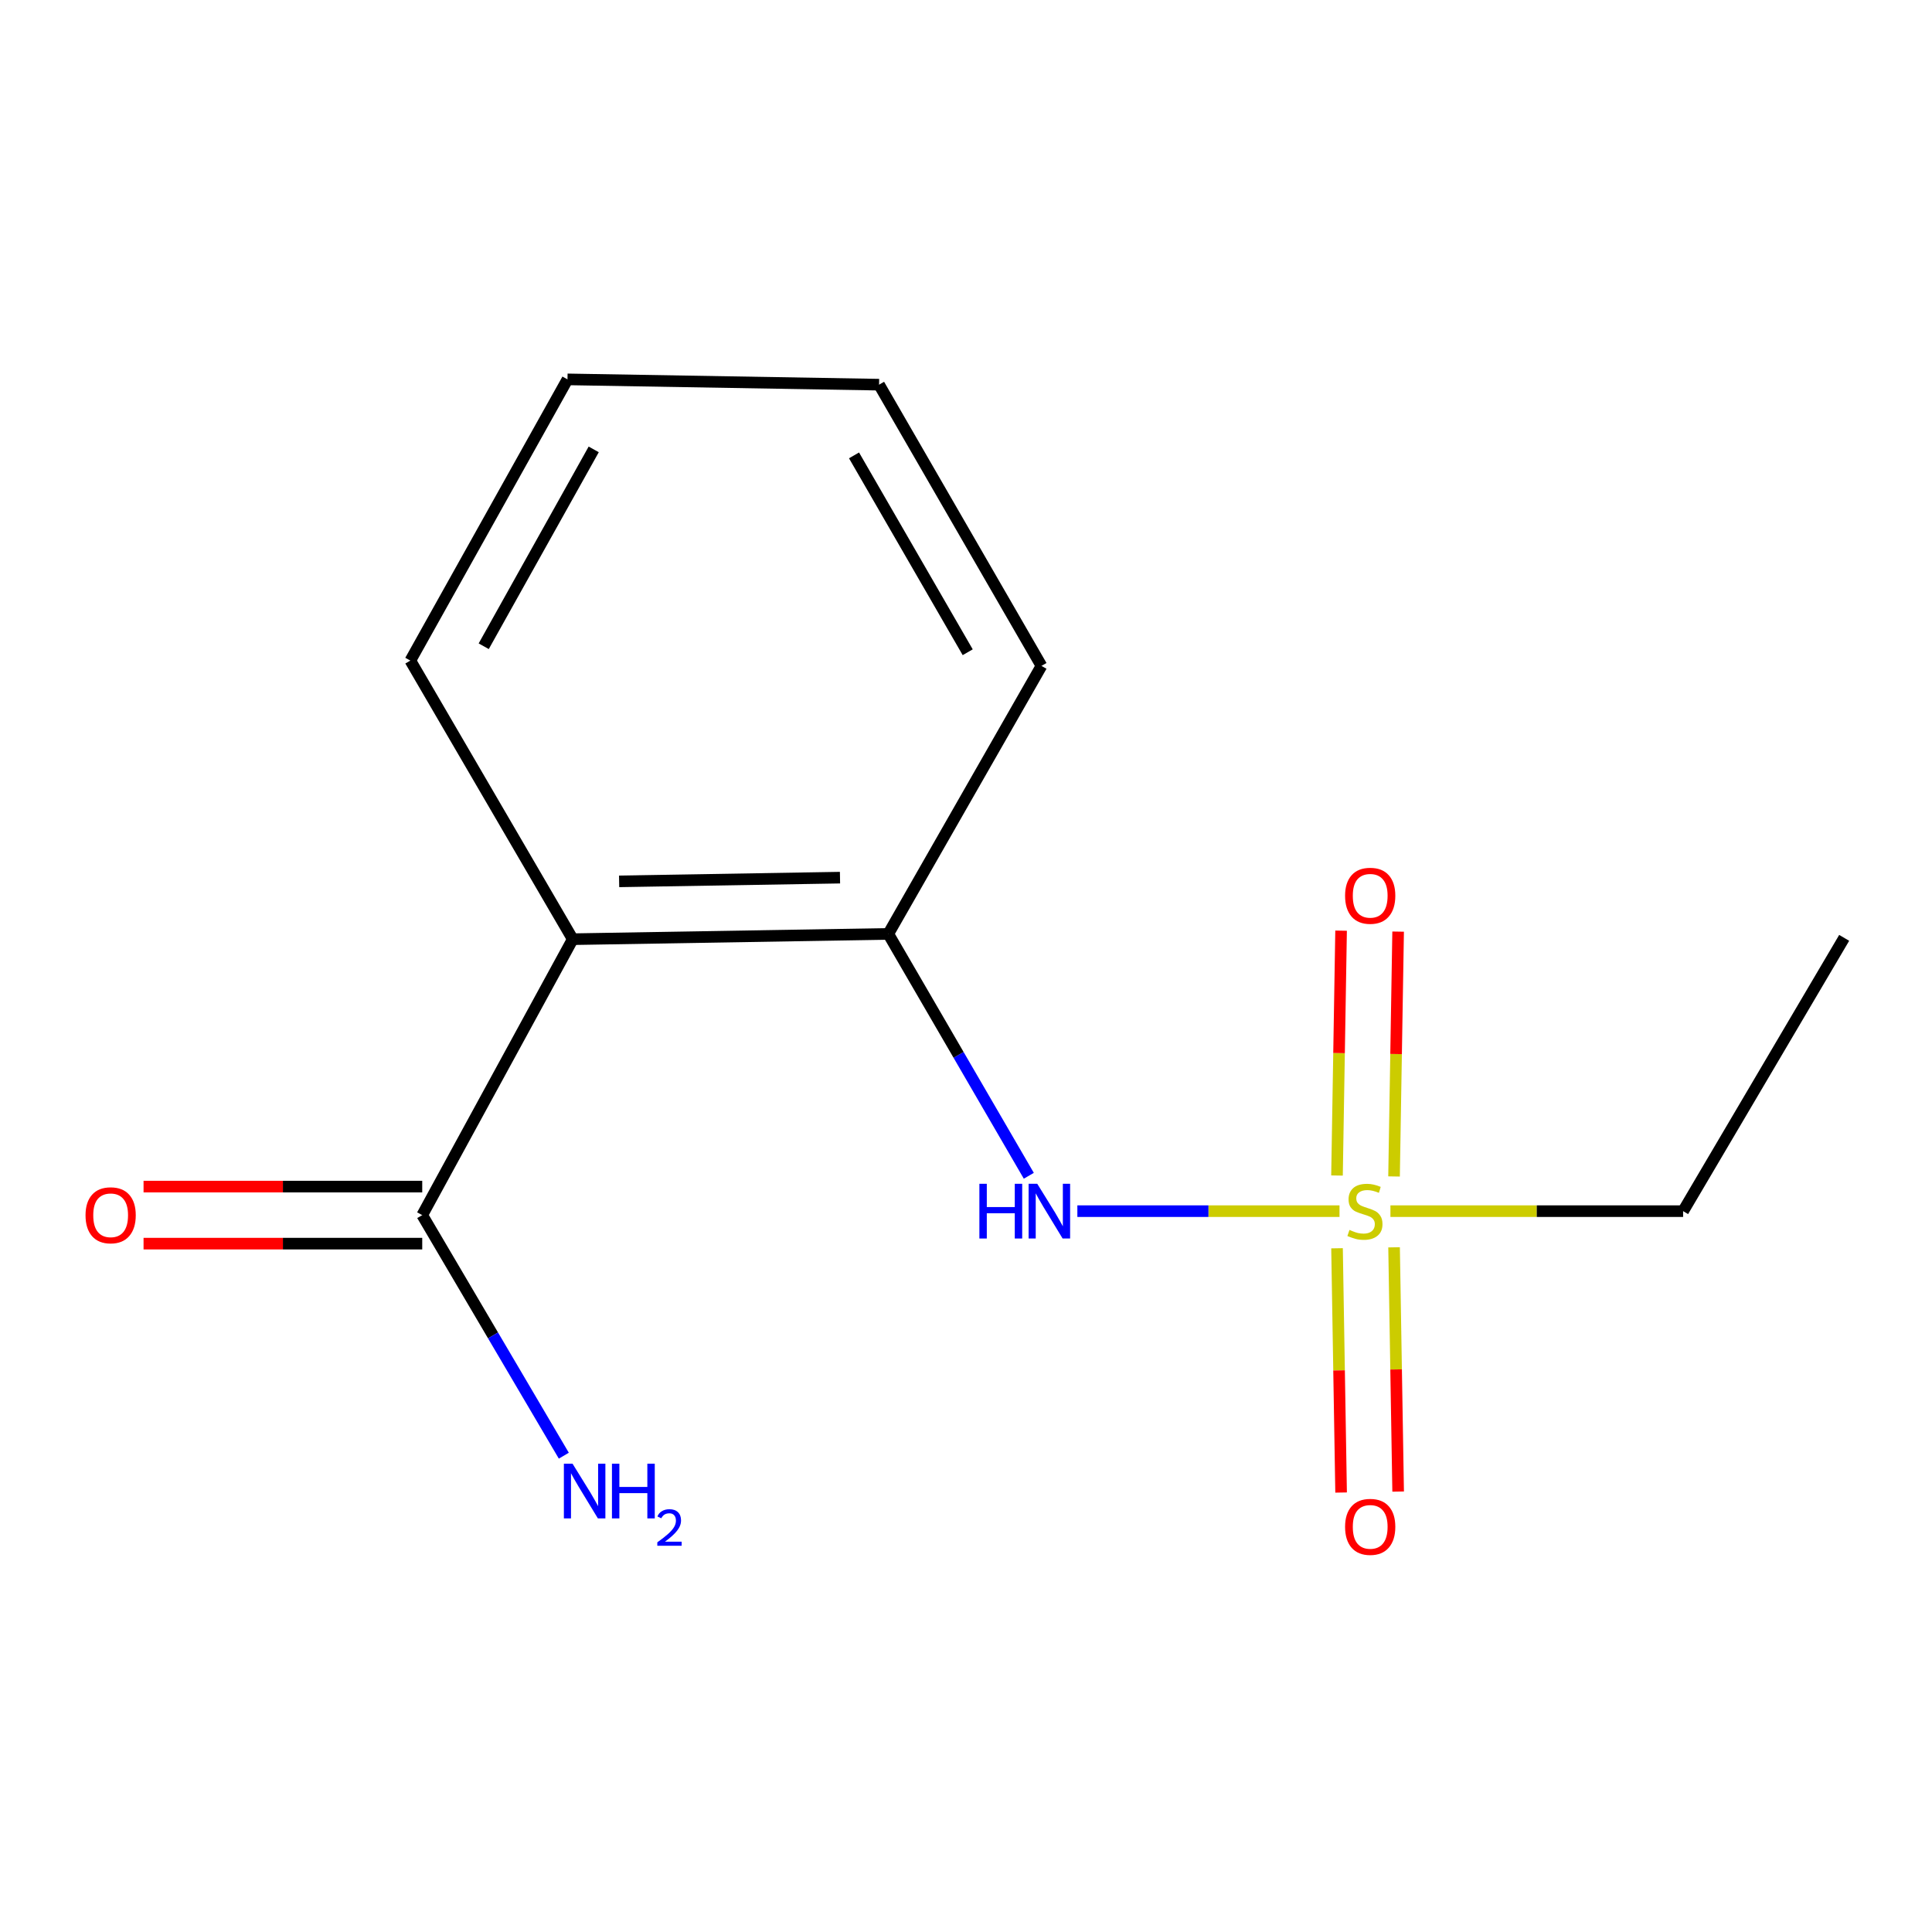<?xml version='1.0' encoding='iso-8859-1'?>
<svg version='1.1' baseProfile='full'
              xmlns='http://www.w3.org/2000/svg'
                      xmlns:rdkit='http://www.rdkit.org/xml'
                      xmlns:xlink='http://www.w3.org/1999/xlink'
                  xml:space='preserve'
width='1000px' height='1000px' viewBox='0 0 1000 1000'>
<!-- END OF HEADER -->
<rect style='opacity:1.0;fill:#FFFFFF;stroke:none' width='1000' height='1000' x='0' y='0'> </rect>
<path class='bond-1' d='M 693.326,626.892 L 625.483,626.892' style='fill:none;fill-rule:evenodd;stroke:#CCCC00;stroke-width:6px;stroke-linecap:butt;stroke-linejoin:miter;stroke-opacity:1' />
<path class='bond-1' d='M 625.483,626.892 L 557.641,626.892' style='fill:none;fill-rule:evenodd;stroke:#0000FF;stroke-width:6px;stroke-linecap:butt;stroke-linejoin:miter;stroke-opacity:1' />
<path class='bond-4' d='M 721.555,608.935 L 722.611,545.568' style='fill:none;fill-rule:evenodd;stroke:#CCCC00;stroke-width:6px;stroke-linecap:butt;stroke-linejoin:miter;stroke-opacity:1' />
<path class='bond-4' d='M 722.611,545.568 L 723.668,482.201' style='fill:none;fill-rule:evenodd;stroke:#FF0000;stroke-width:6px;stroke-linecap:butt;stroke-linejoin:miter;stroke-opacity:1' />
<path class='bond-4' d='M 692.03,608.443 L 693.087,545.076' style='fill:none;fill-rule:evenodd;stroke:#CCCC00;stroke-width:6px;stroke-linecap:butt;stroke-linejoin:miter;stroke-opacity:1' />
<path class='bond-4' d='M 693.087,545.076 L 694.143,481.709' style='fill:none;fill-rule:evenodd;stroke:#FF0000;stroke-width:6px;stroke-linecap:butt;stroke-linejoin:miter;stroke-opacity:1' />
<path class='bond-5' d='M 692.043,646.102 L 693.097,709.318' style='fill:none;fill-rule:evenodd;stroke:#CCCC00;stroke-width:6px;stroke-linecap:butt;stroke-linejoin:miter;stroke-opacity:1' />
<path class='bond-5' d='M 693.097,709.318 L 694.151,772.535' style='fill:none;fill-rule:evenodd;stroke:#FF0000;stroke-width:6px;stroke-linecap:butt;stroke-linejoin:miter;stroke-opacity:1' />
<path class='bond-5' d='M 721.568,645.61 L 722.622,708.826' style='fill:none;fill-rule:evenodd;stroke:#CCCC00;stroke-width:6px;stroke-linecap:butt;stroke-linejoin:miter;stroke-opacity:1' />
<path class='bond-5' d='M 722.622,708.826 L 723.676,772.042' style='fill:none;fill-rule:evenodd;stroke:#FF0000;stroke-width:6px;stroke-linecap:butt;stroke-linejoin:miter;stroke-opacity:1' />
<path class='bond-8' d='M 719.686,626.892 L 795.431,626.892' style='fill:none;fill-rule:evenodd;stroke:#CCCC00;stroke-width:6px;stroke-linecap:butt;stroke-linejoin:miter;stroke-opacity:1' />
<path class='bond-8' d='M 795.431,626.892 L 871.176,626.892' style='fill:none;fill-rule:evenodd;stroke:#000000;stroke-width:6px;stroke-linecap:butt;stroke-linejoin:miter;stroke-opacity:1' />
<path class='bond-0' d='M 296.452,486.123 L 459.778,483.384' style='fill:none;fill-rule:evenodd;stroke:#000000;stroke-width:6px;stroke-linecap:butt;stroke-linejoin:miter;stroke-opacity:1' />
<path class='bond-0' d='M 320.456,456.188 L 434.784,454.27' style='fill:none;fill-rule:evenodd;stroke:#000000;stroke-width:6px;stroke-linecap:butt;stroke-linejoin:miter;stroke-opacity:1' />
<path class='bond-3' d='M 296.452,486.123 L 218.546,628.943' style='fill:none;fill-rule:evenodd;stroke:#000000;stroke-width:6px;stroke-linecap:butt;stroke-linejoin:miter;stroke-opacity:1' />
<path class='bond-9' d='M 296.452,486.123 L 212.394,341.925' style='fill:none;fill-rule:evenodd;stroke:#000000;stroke-width:6px;stroke-linecap:butt;stroke-linejoin:miter;stroke-opacity:1' />
<path class='bond-2' d='M 532.511,608.583 L 496.144,545.983' style='fill:none;fill-rule:evenodd;stroke:#0000FF;stroke-width:6px;stroke-linecap:butt;stroke-linejoin:miter;stroke-opacity:1' />
<path class='bond-2' d='M 496.144,545.983 L 459.778,483.384' style='fill:none;fill-rule:evenodd;stroke:#000000;stroke-width:6px;stroke-linecap:butt;stroke-linejoin:miter;stroke-opacity:1' />
<path class='bond-10' d='M 459.778,483.384 L 539.062,344.665' style='fill:none;fill-rule:evenodd;stroke:#000000;stroke-width:6px;stroke-linecap:butt;stroke-linejoin:miter;stroke-opacity:1' />
<path class='bond-6' d='M 218.546,614.179 L 146.424,614.179' style='fill:none;fill-rule:evenodd;stroke:#000000;stroke-width:6px;stroke-linecap:butt;stroke-linejoin:miter;stroke-opacity:1' />
<path class='bond-6' d='M 146.424,614.179 L 74.303,614.179' style='fill:none;fill-rule:evenodd;stroke:#FF0000;stroke-width:6px;stroke-linecap:butt;stroke-linejoin:miter;stroke-opacity:1' />
<path class='bond-6' d='M 218.546,643.707 L 146.424,643.707' style='fill:none;fill-rule:evenodd;stroke:#000000;stroke-width:6px;stroke-linecap:butt;stroke-linejoin:miter;stroke-opacity:1' />
<path class='bond-6' d='M 146.424,643.707 L 74.303,643.707' style='fill:none;fill-rule:evenodd;stroke:#FF0000;stroke-width:6px;stroke-linecap:butt;stroke-linejoin:miter;stroke-opacity:1' />
<path class='bond-7' d='M 218.546,628.943 L 255.189,691.201' style='fill:none;fill-rule:evenodd;stroke:#000000;stroke-width:6px;stroke-linecap:butt;stroke-linejoin:miter;stroke-opacity:1' />
<path class='bond-7' d='M 255.189,691.201 L 291.832,753.46' style='fill:none;fill-rule:evenodd;stroke:#0000FF;stroke-width:6px;stroke-linecap:butt;stroke-linejoin:miter;stroke-opacity:1' />
<path class='bond-11' d='M 871.176,626.892 L 954.545,485.434' style='fill:none;fill-rule:evenodd;stroke:#000000;stroke-width:6px;stroke-linecap:butt;stroke-linejoin:miter;stroke-opacity:1' />
<path class='bond-14' d='M 212.394,341.925 L 293.729,196.366' style='fill:none;fill-rule:evenodd;stroke:#000000;stroke-width:6px;stroke-linecap:butt;stroke-linejoin:miter;stroke-opacity:1' />
<path class='bond-14' d='M 250.372,334.495 L 307.306,232.603' style='fill:none;fill-rule:evenodd;stroke:#000000;stroke-width:6px;stroke-linecap:butt;stroke-linejoin:miter;stroke-opacity:1' />
<path class='bond-13' d='M 539.062,344.665 L 455.004,199.105' style='fill:none;fill-rule:evenodd;stroke:#000000;stroke-width:6px;stroke-linecap:butt;stroke-linejoin:miter;stroke-opacity:1' />
<path class='bond-13' d='M 500.882,337.598 L 442.042,235.706' style='fill:none;fill-rule:evenodd;stroke:#000000;stroke-width:6px;stroke-linecap:butt;stroke-linejoin:miter;stroke-opacity:1' />
<path class='bond-12' d='M 293.729,196.366 L 455.004,199.105' style='fill:none;fill-rule:evenodd;stroke:#000000;stroke-width:6px;stroke-linecap:butt;stroke-linejoin:miter;stroke-opacity:1' />
<path  class='atom-0' d='M 698.489 636.612
Q 698.809 636.732, 700.129 637.292
Q 701.449 637.852, 702.889 638.212
Q 704.369 638.532, 705.809 638.532
Q 708.489 638.532, 710.049 637.252
Q 711.609 635.932, 711.609 633.652
Q 711.609 632.092, 710.809 631.132
Q 710.049 630.172, 708.849 629.652
Q 707.649 629.132, 705.649 628.532
Q 703.129 627.772, 701.609 627.052
Q 700.129 626.332, 699.049 624.812
Q 698.009 623.292, 698.009 620.732
Q 698.009 617.172, 700.409 614.972
Q 702.849 612.772, 707.649 612.772
Q 710.929 612.772, 714.649 614.332
L 713.729 617.412
Q 710.329 616.012, 707.769 616.012
Q 705.009 616.012, 703.489 617.172
Q 701.969 618.292, 702.009 620.252
Q 702.009 621.772, 702.769 622.692
Q 703.569 623.612, 704.689 624.132
Q 705.849 624.652, 707.769 625.252
Q 710.329 626.052, 711.849 626.852
Q 713.369 627.652, 714.449 629.292
Q 715.569 630.892, 715.569 633.652
Q 715.569 637.572, 712.929 639.692
Q 710.329 641.772, 705.969 641.772
Q 703.449 641.772, 701.529 641.212
Q 699.649 640.692, 697.409 639.772
L 698.489 636.612
' fill='#CCCC00'/>
<path  class='atom-2' d='M 506.927 612.732
L 510.767 612.732
L 510.767 624.772
L 525.247 624.772
L 525.247 612.732
L 529.087 612.732
L 529.087 641.052
L 525.247 641.052
L 525.247 627.972
L 510.767 627.972
L 510.767 641.052
L 506.927 641.052
L 506.927 612.732
' fill='#0000FF'/>
<path  class='atom-2' d='M 536.887 612.732
L 546.167 627.732
Q 547.087 629.212, 548.567 631.892
Q 550.047 634.572, 550.127 634.732
L 550.127 612.732
L 553.887 612.732
L 553.887 641.052
L 550.007 641.052
L 540.047 624.652
Q 538.887 622.732, 537.647 620.532
Q 536.447 618.332, 536.087 617.652
L 536.087 641.052
L 532.407 641.052
L 532.407 612.732
L 536.887 612.732
' fill='#0000FF'/>
<path  class='atom-5' d='M 696.212 463.647
Q 696.212 456.847, 699.572 453.047
Q 702.932 449.247, 709.212 449.247
Q 715.492 449.247, 718.852 453.047
Q 722.212 456.847, 722.212 463.647
Q 722.212 470.527, 718.812 474.447
Q 715.412 478.327, 709.212 478.327
Q 702.972 478.327, 699.572 474.447
Q 696.212 470.567, 696.212 463.647
M 709.212 475.127
Q 713.532 475.127, 715.852 472.247
Q 718.212 469.327, 718.212 463.647
Q 718.212 458.087, 715.852 455.287
Q 713.532 452.447, 709.212 452.447
Q 704.892 452.447, 702.532 455.247
Q 700.212 458.047, 700.212 463.647
Q 700.212 469.367, 702.532 472.247
Q 704.892 475.127, 709.212 475.127
' fill='#FF0000'/>
<path  class='atom-6' d='M 696.212 790.298
Q 696.212 783.498, 699.572 779.698
Q 702.932 775.898, 709.212 775.898
Q 715.492 775.898, 718.852 779.698
Q 722.212 783.498, 722.212 790.298
Q 722.212 797.178, 718.812 801.098
Q 715.412 804.978, 709.212 804.978
Q 702.972 804.978, 699.572 801.098
Q 696.212 797.218, 696.212 790.298
M 709.212 801.778
Q 713.532 801.778, 715.852 798.898
Q 718.212 795.978, 718.212 790.298
Q 718.212 784.738, 715.852 781.938
Q 713.532 779.098, 709.212 779.098
Q 704.892 779.098, 702.532 781.898
Q 700.212 784.698, 700.212 790.298
Q 700.212 796.018, 702.532 798.898
Q 704.892 801.778, 709.212 801.778
' fill='#FF0000'/>
<path  class='atom-7' d='M 44.271 629.023
Q 44.271 622.223, 47.631 618.423
Q 50.991 614.623, 57.271 614.623
Q 63.551 614.623, 66.911 618.423
Q 70.271 622.223, 70.271 629.023
Q 70.271 635.903, 66.871 639.823
Q 63.471 643.703, 57.271 643.703
Q 51.031 643.703, 47.631 639.823
Q 44.271 635.943, 44.271 629.023
M 57.271 640.503
Q 61.591 640.503, 63.911 637.623
Q 66.271 634.703, 66.271 629.023
Q 66.271 623.463, 63.911 620.663
Q 61.591 617.823, 57.271 617.823
Q 52.951 617.823, 50.591 620.623
Q 48.271 623.423, 48.271 629.023
Q 48.271 634.743, 50.591 637.623
Q 52.951 640.503, 57.271 640.503
' fill='#FF0000'/>
<path  class='atom-8' d='M 296.344 757.603
L 305.624 772.603
Q 306.544 774.083, 308.024 776.763
Q 309.504 779.443, 309.584 779.603
L 309.584 757.603
L 313.344 757.603
L 313.344 785.923
L 309.464 785.923
L 299.504 769.523
Q 298.344 767.603, 297.104 765.403
Q 295.904 763.203, 295.544 762.523
L 295.544 785.923
L 291.864 785.923
L 291.864 757.603
L 296.344 757.603
' fill='#0000FF'/>
<path  class='atom-8' d='M 316.744 757.603
L 320.584 757.603
L 320.584 769.643
L 335.064 769.643
L 335.064 757.603
L 338.904 757.603
L 338.904 785.923
L 335.064 785.923
L 335.064 772.843
L 320.584 772.843
L 320.584 785.923
L 316.744 785.923
L 316.744 757.603
' fill='#0000FF'/>
<path  class='atom-8' d='M 340.277 784.929
Q 340.963 783.16, 342.6 782.184
Q 344.237 781.18, 346.507 781.18
Q 349.332 781.18, 350.916 782.712
Q 352.5 784.243, 352.5 786.962
Q 352.5 789.734, 350.441 792.321
Q 348.408 794.908, 344.184 797.971
L 352.817 797.971
L 352.817 800.083
L 340.224 800.083
L 340.224 798.314
Q 343.709 795.832, 345.768 793.984
Q 347.854 792.136, 348.857 790.473
Q 349.86 788.81, 349.86 787.094
Q 349.86 785.299, 348.962 784.296
Q 348.065 783.292, 346.507 783.292
Q 345.002 783.292, 343.999 783.9
Q 342.996 784.507, 342.283 785.853
L 340.277 784.929
' fill='#0000FF'/>
</svg>
